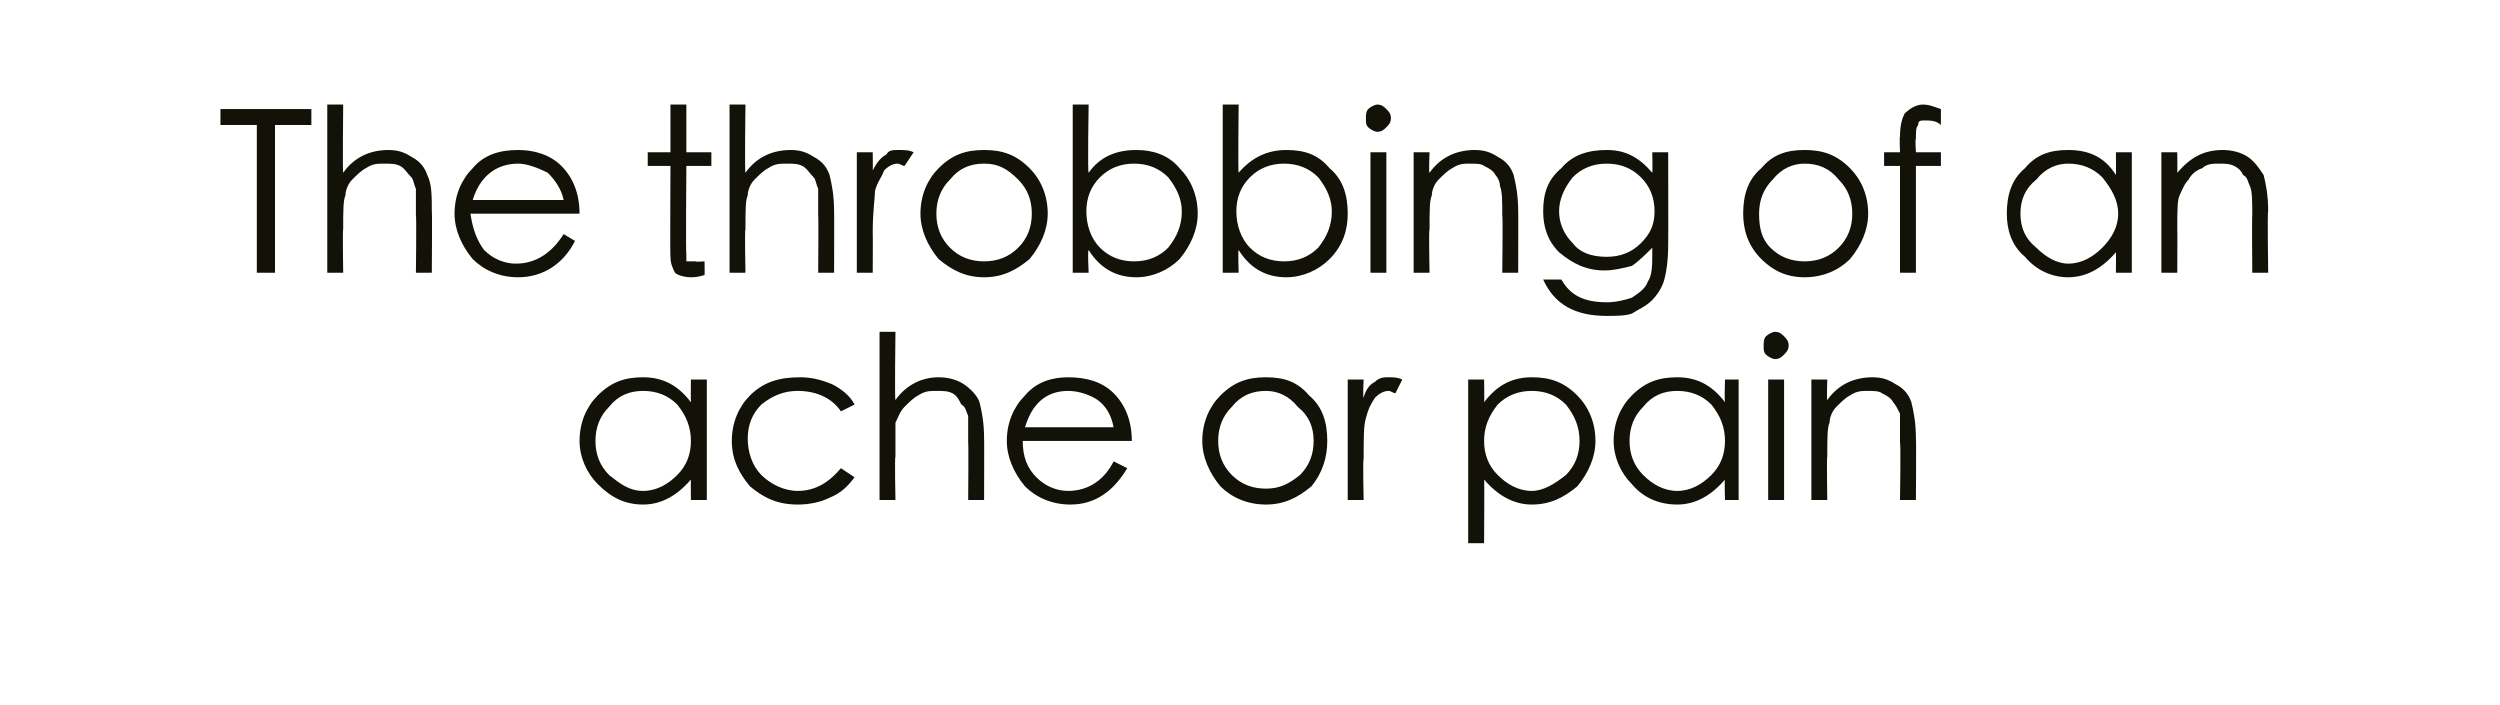 <?xml version="1.0" standalone="no"?><!DOCTYPE svg PUBLIC "-//W3C//DTD SVG 1.1//EN" "http://www.w3.org/Graphics/SVG/1.1/DTD/svg11.dtd"><svg xmlns="http://www.w3.org/2000/svg" version="1.1" width="110px" height="31px" viewBox="0 -4 110 31" style="top:-4px">  <desc>The throbbing of an ache or pain</desc>  <defs/>  <g id="Polygon146709">    <path d="M 31.1 12.7 L 31.1 18 L 30.4 18 C 30.4 18 30.39 17.09 30.4 17.1 C 29.8 17.8 29.1 18.2 28.3 18.2 C 27.5 18.2 26.9 17.9 26.3 17.3 C 25.8 16.8 25.5 16.1 25.5 15.4 C 25.5 14.6 25.8 13.9 26.3 13.4 C 26.9 12.8 27.5 12.6 28.3 12.6 C 29.1 12.6 29.8 12.9 30.4 13.7 C 30.39 13.66 30.4 12.7 30.4 12.7 L 31.1 12.7 Z M 30.4 15.4 C 30.4 14.8 30.2 14.3 29.8 13.8 C 29.4 13.4 28.9 13.2 28.3 13.2 C 27.7 13.2 27.2 13.4 26.8 13.9 C 26.4 14.3 26.2 14.8 26.2 15.4 C 26.2 16 26.4 16.5 26.8 16.9 C 27.3 17.3 27.7 17.6 28.3 17.6 C 28.9 17.6 29.4 17.3 29.8 16.9 C 30.2 16.5 30.4 16 30.4 15.4 Z M 37.6 13.8 C 37.6 13.8 37 14.1 37 14.1 C 36.6 13.5 35.9 13.2 35.1 13.2 C 34.5 13.2 34 13.4 33.5 13.8 C 33.1 14.2 32.9 14.7 32.9 15.3 C 32.9 15.9 33.1 16.5 33.5 16.9 C 33.9 17.3 34.5 17.6 35.1 17.6 C 35.9 17.6 36.5 17.2 37 16.6 C 37 16.6 37.6 17 37.6 17 C 37.3 17.4 37 17.7 36.5 17.9 C 36.1 18.1 35.6 18.2 35.1 18.2 C 34.2 18.2 33.6 17.9 33 17.4 C 32.5 16.8 32.2 16.2 32.2 15.4 C 32.2 14.6 32.5 13.9 33 13.4 C 33.6 12.8 34.3 12.6 35.2 12.6 C 35.7 12.6 36.1 12.7 36.6 12.9 C 37 13.1 37.4 13.4 37.6 13.8 Z M 38.7 10.6 L 39.4 10.6 C 39.4 10.6 39.36 13.64 39.4 13.6 C 39.9 12.9 40.6 12.6 41.3 12.6 C 41.7 12.6 42.1 12.7 42.4 12.9 C 42.7 13.1 43 13.4 43.1 13.7 C 43.2 14.1 43.3 14.6 43.3 15.3 C 43.31 15.27 43.3 18 43.3 18 L 42.6 18 C 42.6 18 42.62 15.47 42.6 15.5 C 42.6 14.9 42.6 14.5 42.6 14.3 C 42.5 14.1 42.5 13.9 42.3 13.8 C 42.2 13.6 42.1 13.4 41.9 13.3 C 41.7 13.2 41.5 13.2 41.2 13.2 C 40.9 13.2 40.7 13.2 40.4 13.4 C 40.2 13.5 40 13.7 39.8 13.9 C 39.6 14.1 39.5 14.4 39.4 14.6 C 39.4 14.8 39.4 15.3 39.4 16.1 C 39.36 16.05 39.4 18 39.4 18 L 38.7 18 L 38.7 10.6 Z M 47 17.6 C 47.9 17.6 48.6 17.1 49 16.3 C 49 16.3 49.6 16.6 49.6 16.6 C 49 17.6 48.2 18.2 47.1 18.2 C 46.3 18.2 45.6 17.9 45.1 17.4 C 44.6 16.8 44.3 16.1 44.3 15.4 C 44.3 14.6 44.6 13.9 45.1 13.4 C 45.6 12.8 46.3 12.6 47 12.6 C 47.8 12.6 48.5 12.8 49 13.3 C 49.5 13.8 49.8 14.5 49.8 15.4 C 49.8 15.4 45 15.4 45 15.4 C 45 16.1 45.2 16.6 45.6 17 C 46 17.4 46.5 17.6 47 17.6 C 47 17.6 47 17.6 47 17.6 Z M 49 14.8 C 48.9 14.3 48.7 13.9 48.3 13.6 C 48 13.4 47.5 13.2 47 13.2 C 46 13.2 45.4 13.8 45.1 14.8 C 45.1 14.8 49 14.8 49 14.8 Z M 52.9 15.4 C 52.9 14.6 53.2 13.9 53.7 13.4 C 54.3 12.8 54.9 12.6 55.7 12.6 C 56.5 12.6 57.1 12.8 57.6 13.4 C 58.2 13.9 58.4 14.6 58.4 15.4 C 58.4 16.1 58.2 16.8 57.7 17.4 C 57.1 17.9 56.5 18.2 55.7 18.2 C 54.9 18.2 54.2 17.9 53.7 17.4 C 53.2 16.8 52.9 16.1 52.9 15.4 Z M 57.8 15.4 C 57.8 14.8 57.6 14.3 57.1 13.9 C 56.7 13.4 56.2 13.2 55.7 13.2 C 55.1 13.2 54.6 13.4 54.2 13.9 C 53.8 14.3 53.6 14.8 53.6 15.4 C 53.6 16 53.8 16.5 54.2 16.9 C 54.6 17.3 55.1 17.5 55.7 17.5 C 56.3 17.5 56.7 17.3 57.2 16.9 C 57.6 16.5 57.8 16 57.8 15.4 Z M 59.3 12.7 L 60 12.7 C 60 12.7 59.96 13.46 60 13.5 C 60.1 13.1 60.3 12.9 60.5 12.8 C 60.7 12.6 60.9 12.6 61.1 12.6 C 61.3 12.6 61.5 12.6 61.7 12.7 C 61.7 12.7 61.4 13.3 61.4 13.3 C 61.3 13.3 61.2 13.2 61.1 13.2 C 60.9 13.2 60.7 13.3 60.5 13.5 C 60.3 13.8 60.2 14 60.1 14.4 C 60 14.7 60 15.3 60 16.2 C 59.96 16.2 60 18 60 18 L 59.3 18 L 59.3 12.7 Z M 64.6 12.7 L 65.3 12.7 C 65.3 12.7 65.32 13.66 65.3 13.7 C 65.9 12.9 66.6 12.6 67.4 12.6 C 68.2 12.6 68.8 12.8 69.4 13.4 C 69.9 13.9 70.2 14.6 70.2 15.4 C 70.2 16.1 69.9 16.8 69.4 17.4 C 68.8 17.9 68.2 18.2 67.4 18.2 C 66.6 18.2 65.9 17.8 65.3 17.1 C 65.32 17.09 65.3 19.9 65.3 19.9 L 64.6 19.9 L 64.6 12.7 Z M 69.5 15.4 C 69.5 14.8 69.3 14.3 68.9 13.8 C 68.5 13.4 68 13.2 67.4 13.2 C 66.8 13.2 66.3 13.4 65.9 13.8 C 65.5 14.3 65.3 14.8 65.3 15.4 C 65.3 16 65.5 16.5 65.9 16.9 C 66.3 17.3 66.8 17.6 67.4 17.6 C 67.9 17.6 68.4 17.3 68.9 16.9 C 69.3 16.5 69.5 16 69.5 15.4 Z M 76.5 12.7 L 76.5 18 L 75.9 18 C 75.9 18 75.87 17.09 75.9 17.1 C 75.3 17.8 74.6 18.2 73.8 18.2 C 73 18.2 72.3 17.9 71.8 17.3 C 71.3 16.8 71 16.1 71 15.4 C 71 14.6 71.3 13.9 71.8 13.4 C 72.4 12.8 73 12.6 73.8 12.6 C 74.6 12.6 75.3 12.9 75.9 13.7 C 75.87 13.66 75.9 12.7 75.9 12.7 L 76.5 12.7 Z M 75.9 15.4 C 75.9 14.8 75.7 14.3 75.3 13.8 C 74.9 13.4 74.4 13.2 73.8 13.2 C 73.2 13.2 72.7 13.4 72.3 13.9 C 71.9 14.3 71.7 14.8 71.7 15.4 C 71.7 16 71.9 16.5 72.3 16.9 C 72.7 17.3 73.2 17.6 73.8 17.6 C 74.4 17.6 74.9 17.3 75.3 16.9 C 75.7 16.5 75.9 16 75.9 15.4 Z M 77.6 11.2 C 77.6 11.1 77.6 10.9 77.7 10.8 C 77.8 10.7 78 10.6 78.1 10.6 C 78.3 10.6 78.4 10.7 78.5 10.8 C 78.6 10.9 78.7 11 78.7 11.2 C 78.7 11.4 78.6 11.5 78.5 11.6 C 78.4 11.7 78.3 11.8 78.1 11.8 C 78 11.8 77.8 11.7 77.7 11.6 C 77.6 11.5 77.6 11.4 77.6 11.2 Z M 77.8 12.7 L 78.5 12.7 L 78.5 18 L 77.8 18 L 77.8 12.7 Z M 79.7 12.7 L 80.4 12.7 C 80.4 12.7 80.37 13.64 80.4 13.6 C 80.9 12.9 81.6 12.6 82.4 12.6 C 82.8 12.6 83.1 12.7 83.4 12.9 C 83.8 13.1 84 13.4 84.1 13.7 C 84.2 14.1 84.3 14.6 84.3 15.3 C 84.32 15.27 84.3 18 84.3 18 L 83.6 18 C 83.6 18 83.64 15.47 83.6 15.5 C 83.6 14.9 83.6 14.4 83.6 14.2 C 83.5 14 83.4 13.8 83.3 13.7 C 83.2 13.5 83 13.4 82.8 13.3 C 82.7 13.2 82.4 13.2 82.2 13.2 C 81.9 13.2 81.7 13.2 81.4 13.4 C 81.2 13.5 81 13.7 80.8 13.9 C 80.6 14.1 80.5 14.4 80.5 14.6 C 80.4 14.8 80.4 15.3 80.4 16.1 C 80.37 16.05 80.4 18 80.4 18 L 79.7 18 L 79.7 12.7 Z " stroke="none" fill="#121209"/>  </g>  <g id="Polygon146708">    <path d="M 9.7 1.5 L 9.7 0.8 L 13.7 0.8 L 13.7 1.5 L 12.1 1.5 L 12.1 8 L 11.3 8 L 11.3 1.5 L 9.7 1.5 Z M 14.4 0.6 L 15.1 0.6 C 15.1 0.6 15.07 3.64 15.1 3.6 C 15.6 2.9 16.3 2.6 17.1 2.6 C 17.5 2.6 17.8 2.7 18.1 2.9 C 18.5 3.1 18.7 3.4 18.8 3.7 C 19 4.1 19 4.6 19 5.3 C 19.02 5.27 19 8 19 8 L 18.3 8 C 18.3 8 18.33 5.47 18.3 5.5 C 18.3 4.9 18.3 4.5 18.3 4.3 C 18.2 4.1 18.2 3.9 18.1 3.8 C 17.9 3.6 17.8 3.4 17.6 3.3 C 17.4 3.2 17.2 3.2 16.9 3.2 C 16.6 3.2 16.4 3.2 16.1 3.4 C 15.9 3.5 15.7 3.7 15.5 3.9 C 15.3 4.1 15.2 4.4 15.2 4.6 C 15.1 4.8 15.1 5.3 15.1 6.1 C 15.07 6.05 15.1 8 15.1 8 L 14.4 8 L 14.4 0.6 Z M 22.7 7.6 C 23.6 7.6 24.3 7.1 24.8 6.3 C 24.8 6.3 25.3 6.6 25.3 6.6 C 24.8 7.6 23.9 8.2 22.8 8.2 C 22 8.2 21.3 7.9 20.8 7.4 C 20.3 6.8 20 6.1 20 5.4 C 20 4.6 20.3 3.9 20.8 3.4 C 21.3 2.8 22 2.6 22.8 2.6 C 23.5 2.6 24.2 2.8 24.7 3.3 C 25.2 3.8 25.5 4.5 25.5 5.4 C 25.5 5.4 20.7 5.4 20.7 5.4 C 20.8 6.1 21 6.6 21.3 7 C 21.7 7.4 22.2 7.6 22.7 7.6 C 22.7 7.6 22.7 7.6 22.7 7.6 Z M 24.8 4.8 C 24.7 4.3 24.4 3.9 24.1 3.6 C 23.7 3.4 23.2 3.2 22.8 3.2 C 21.8 3.2 21.1 3.8 20.8 4.8 C 20.8 4.8 24.8 4.8 24.8 4.8 Z M 30.2 7.2 C 30.2 7.3 30.2 7.4 30.2 7.5 C 30.3 7.5 30.4 7.5 30.6 7.5 C 30.6 7.53 31 7.5 31 7.5 C 31 7.5 31.01 8.11 31 8.1 C 30.7 8.2 30.5 8.2 30.4 8.2 C 30.1 8.2 29.8 8.1 29.7 8 C 29.6 7.8 29.5 7.6 29.5 7.3 C 29.48 7.27 29.5 3.3 29.5 3.3 L 28.5 3.3 L 28.5 2.7 L 29.5 2.7 L 29.5 0.6 L 30.2 0.6 L 30.2 2.7 L 31.3 2.7 L 31.3 3.3 L 30.2 3.3 C 30.2 3.3 30.17 7.16 30.2 7.2 Z M 32.1 0.6 L 32.8 0.6 C 32.8 0.6 32.76 3.64 32.8 3.6 C 33.3 2.9 34 2.6 34.8 2.6 C 35.2 2.6 35.5 2.7 35.8 2.9 C 36.2 3.1 36.4 3.4 36.5 3.7 C 36.6 4.1 36.7 4.6 36.7 5.3 C 36.71 5.27 36.7 8 36.7 8 L 36 8 C 36 8 36.02 5.47 36 5.5 C 36 4.9 36 4.5 36 4.3 C 35.9 4.1 35.9 3.9 35.8 3.8 C 35.6 3.6 35.5 3.4 35.3 3.3 C 35.1 3.2 34.9 3.2 34.6 3.2 C 34.3 3.2 34.1 3.2 33.8 3.4 C 33.6 3.5 33.4 3.7 33.2 3.9 C 33 4.1 32.9 4.4 32.9 4.6 C 32.8 4.8 32.8 5.3 32.8 6.1 C 32.76 6.05 32.8 8 32.8 8 L 32.1 8 L 32.1 0.6 Z M 37.7 2.7 L 38.4 2.7 C 38.4 2.7 38.41 3.46 38.4 3.5 C 38.6 3.1 38.8 2.9 39 2.8 C 39.1 2.6 39.3 2.6 39.5 2.6 C 39.8 2.6 40 2.6 40.2 2.7 C 40.2 2.7 39.8 3.3 39.8 3.3 C 39.7 3.3 39.6 3.2 39.5 3.2 C 39.3 3.2 39.1 3.3 38.9 3.5 C 38.8 3.8 38.6 4 38.5 4.4 C 38.5 4.7 38.4 5.3 38.4 6.2 C 38.41 6.2 38.4 8 38.4 8 L 37.7 8 L 37.7 2.7 Z M 40.5 5.4 C 40.5 4.6 40.8 3.9 41.3 3.4 C 41.9 2.8 42.5 2.6 43.3 2.6 C 44.1 2.6 44.7 2.8 45.3 3.4 C 45.8 3.9 46.1 4.6 46.1 5.4 C 46.1 6.1 45.8 6.8 45.3 7.4 C 44.7 7.9 44.1 8.2 43.3 8.2 C 42.5 8.2 41.9 7.9 41.3 7.4 C 40.8 6.8 40.5 6.1 40.5 5.4 Z M 45.4 5.4 C 45.4 4.8 45.2 4.3 44.8 3.9 C 44.3 3.4 43.9 3.2 43.3 3.2 C 42.7 3.2 42.2 3.4 41.8 3.9 C 41.4 4.3 41.2 4.8 41.2 5.4 C 41.2 6 41.4 6.5 41.8 6.9 C 42.2 7.3 42.7 7.5 43.3 7.5 C 43.9 7.5 44.4 7.3 44.8 6.9 C 45.2 6.5 45.4 6 45.4 5.4 Z M 47.2 8 L 47.2 0.6 L 47.9 0.6 C 47.9 0.6 47.85 3.6 47.9 3.6 C 48.4 2.9 49.1 2.6 50 2.6 C 50.7 2.6 51.4 2.8 51.9 3.4 C 52.4 3.9 52.7 4.6 52.7 5.4 C 52.7 6.1 52.4 6.8 51.9 7.4 C 51.4 7.9 50.7 8.2 50 8.2 C 49.1 8.2 48.4 7.8 47.9 7 C 47.85 7.02 47.9 8 47.9 8 L 47.2 8 Z M 47.8 5.3 C 47.8 5.9 48 6.5 48.4 6.9 C 48.8 7.3 49.3 7.5 49.9 7.5 C 50.5 7.5 51 7.3 51.4 6.9 C 51.8 6.4 52 5.9 52 5.3 C 52 4.8 51.8 4.3 51.4 3.8 C 51 3.4 50.5 3.2 49.9 3.2 C 49.3 3.2 48.8 3.4 48.4 3.8 C 48 4.2 47.8 4.7 47.8 5.3 Z M 53.8 8 L 53.8 0.6 L 54.5 0.6 C 54.5 0.6 54.47 3.6 54.5 3.6 C 55.1 2.9 55.8 2.6 56.6 2.6 C 57.4 2.6 58 2.8 58.5 3.4 C 59.1 3.9 59.3 4.6 59.3 5.4 C 59.3 6.1 59.1 6.8 58.5 7.4 C 58 7.9 57.3 8.2 56.6 8.2 C 55.7 8.2 55 7.8 54.5 7 C 54.47 7.02 54.5 8 54.5 8 L 53.8 8 Z M 54.4 5.3 C 54.4 5.9 54.6 6.5 55 6.9 C 55.4 7.3 55.9 7.5 56.5 7.5 C 57.1 7.5 57.6 7.3 58 6.9 C 58.4 6.4 58.6 5.9 58.6 5.3 C 58.6 4.8 58.4 4.3 58 3.8 C 57.6 3.4 57.1 3.2 56.5 3.2 C 55.9 3.2 55.4 3.4 55 3.8 C 54.6 4.2 54.4 4.7 54.4 5.3 Z M 60.1 1.2 C 60.1 1.1 60.1 0.9 60.2 0.8 C 60.3 0.7 60.5 0.6 60.6 0.6 C 60.8 0.6 60.9 0.7 61 0.8 C 61.1 0.9 61.2 1 61.2 1.2 C 61.2 1.4 61.1 1.5 61 1.6 C 60.9 1.7 60.8 1.8 60.6 1.8 C 60.5 1.8 60.3 1.7 60.2 1.6 C 60.1 1.5 60.1 1.4 60.1 1.2 Z M 60.3 2.7 L 61 2.7 L 61 8 L 60.3 8 L 60.3 2.7 Z M 62.2 2.7 L 62.9 2.7 C 62.9 2.7 62.86 3.64 62.9 3.6 C 63.4 2.9 64.1 2.6 64.9 2.6 C 65.3 2.6 65.6 2.7 65.9 2.9 C 66.3 3.1 66.5 3.4 66.6 3.7 C 66.7 4.1 66.8 4.6 66.8 5.3 C 66.81 5.27 66.8 8 66.8 8 L 66.1 8 C 66.1 8 66.13 5.47 66.1 5.5 C 66.1 4.9 66.1 4.4 66 4.2 C 66 4 65.9 3.8 65.8 3.7 C 65.7 3.5 65.5 3.4 65.3 3.3 C 65.2 3.2 64.9 3.2 64.7 3.2 C 64.4 3.2 64.2 3.2 63.9 3.4 C 63.7 3.5 63.5 3.7 63.3 3.9 C 63.1 4.1 63 4.4 63 4.6 C 62.9 4.8 62.9 5.3 62.9 6.1 C 62.86 6.05 62.9 8 62.9 8 L 62.2 8 L 62.2 2.7 Z M 72.7 2.7 L 73.4 2.7 C 73.4 2.7 73.41 6.79 73.4 6.8 C 73.4 7.5 73.3 8.1 73.2 8.4 C 73.1 8.7 72.9 9 72.7 9.2 C 72.4 9.5 72.1 9.6 71.8 9.8 C 71.5 9.9 71.1 9.9 70.7 9.9 C 69.3 9.9 68.4 9.4 67.9 8.3 C 67.9 8.3 68.7 8.3 68.7 8.3 C 69.1 9 69.7 9.3 70.7 9.3 C 71.1 9.3 71.5 9.2 71.8 9.1 C 72.1 8.9 72.4 8.7 72.5 8.4 C 72.7 8.1 72.7 7.7 72.7 7.1 C 72.7 7.1 72.7 6.9 72.7 6.9 C 72.4 7.2 72.1 7.5 71.8 7.7 C 71.4 7.8 71 7.9 70.6 7.9 C 69.8 7.9 69.2 7.6 68.6 7.1 C 68.1 6.6 67.9 6 67.9 5.3 C 67.9 4.5 68.1 3.9 68.7 3.4 C 69.2 2.8 69.9 2.6 70.7 2.6 C 71.5 2.6 72.1 2.9 72.7 3.6 C 72.72 3.61 72.7 2.7 72.7 2.7 Z M 72.8 5.3 C 72.8 4.7 72.6 4.2 72.2 3.8 C 71.8 3.4 71.3 3.2 70.7 3.2 C 70.1 3.2 69.6 3.4 69.2 3.8 C 68.8 4.3 68.6 4.8 68.6 5.3 C 68.6 5.8 68.8 6.3 69.2 6.7 C 69.5 7.1 70 7.3 70.7 7.3 C 71.3 7.3 71.8 7.1 72.2 6.7 C 72.6 6.3 72.8 5.9 72.8 5.3 Z M 76.7 5.4 C 76.7 4.6 76.9 3.9 77.5 3.4 C 78 2.8 78.6 2.6 79.4 2.6 C 80.2 2.6 80.8 2.8 81.4 3.4 C 81.9 3.9 82.2 4.6 82.2 5.4 C 82.2 6.1 81.9 6.8 81.4 7.4 C 80.9 7.9 80.2 8.2 79.4 8.2 C 78.6 8.2 78 7.9 77.5 7.4 C 76.9 6.8 76.7 6.1 76.7 5.4 Z M 81.5 5.4 C 81.5 4.8 81.3 4.3 80.9 3.9 C 80.5 3.4 80 3.2 79.4 3.2 C 78.9 3.2 78.4 3.4 78 3.9 C 77.6 4.3 77.4 4.8 77.4 5.4 C 77.4 6 77.5 6.5 77.9 6.9 C 78.3 7.3 78.8 7.5 79.4 7.5 C 80 7.5 80.5 7.3 80.9 6.9 C 81.3 6.5 81.5 6 81.5 5.4 Z M 84.6 0.6 C 84.9 0.6 85.1 0.7 85.4 0.8 C 85.4 0.8 85.4 1.5 85.4 1.5 C 85.2 1.3 84.9 1.3 84.7 1.3 C 84.5 1.3 84.4 1.3 84.4 1.5 C 84.3 1.6 84.3 1.8 84.3 2.1 C 84.26 2.11 84.3 2.7 84.3 2.7 L 85.4 2.7 L 85.4 3.3 L 84.3 3.3 L 84.3 8 L 83.6 8 L 83.6 3.3 L 82.9 3.3 L 82.9 2.7 L 83.6 2.7 C 83.6 2.7 83.57 2 83.6 2 C 83.6 1.5 83.7 1.2 83.8 1 C 84 0.8 84.3 0.6 84.6 0.6 C 84.6 0.6 84.6 0.6 84.6 0.6 Z M 93.8 2.7 L 93.8 8 L 93.1 8 C 93.1 8 93.11 7.09 93.1 7.1 C 92.5 7.8 91.8 8.2 91 8.2 C 90.3 8.2 89.6 7.9 89.1 7.3 C 88.5 6.8 88.3 6.1 88.3 5.4 C 88.3 4.6 88.5 3.9 89.1 3.4 C 89.6 2.8 90.2 2.6 91 2.6 C 91.9 2.6 92.6 2.9 93.1 3.7 C 93.11 3.66 93.1 2.7 93.1 2.7 L 93.8 2.7 Z M 93.2 5.4 C 93.2 4.8 92.9 4.3 92.5 3.8 C 92.1 3.4 91.6 3.2 91 3.2 C 90.5 3.2 90 3.4 89.6 3.9 C 89.1 4.3 88.9 4.8 88.9 5.4 C 88.9 6 89.1 6.5 89.6 6.9 C 90 7.3 90.5 7.6 91 7.6 C 91.6 7.6 92.1 7.3 92.5 6.9 C 92.9 6.5 93.2 6 93.2 5.4 Z M 95.1 2.7 L 95.8 2.7 C 95.8 2.7 95.81 3.64 95.8 3.6 C 96.4 2.9 97 2.6 97.8 2.6 C 98.2 2.6 98.6 2.7 98.9 2.9 C 99.2 3.1 99.4 3.4 99.6 3.7 C 99.7 4.1 99.8 4.6 99.8 5.3 C 99.76 5.27 99.8 8 99.8 8 L 99.1 8 C 99.1 8 99.08 5.47 99.1 5.5 C 99.1 4.9 99.1 4.4 99 4.2 C 98.9 4 98.9 3.8 98.7 3.7 C 98.6 3.5 98.5 3.4 98.3 3.3 C 98.1 3.2 97.9 3.2 97.6 3.2 C 97.4 3.2 97.1 3.2 96.9 3.4 C 96.6 3.5 96.4 3.7 96.3 3.9 C 96.1 4.1 96 4.4 95.9 4.6 C 95.8 4.8 95.8 5.3 95.8 6.1 C 95.81 6.05 95.8 8 95.8 8 L 95.1 8 L 95.1 2.7 Z " stroke="none" fill="#121209"/>  </g></svg>
